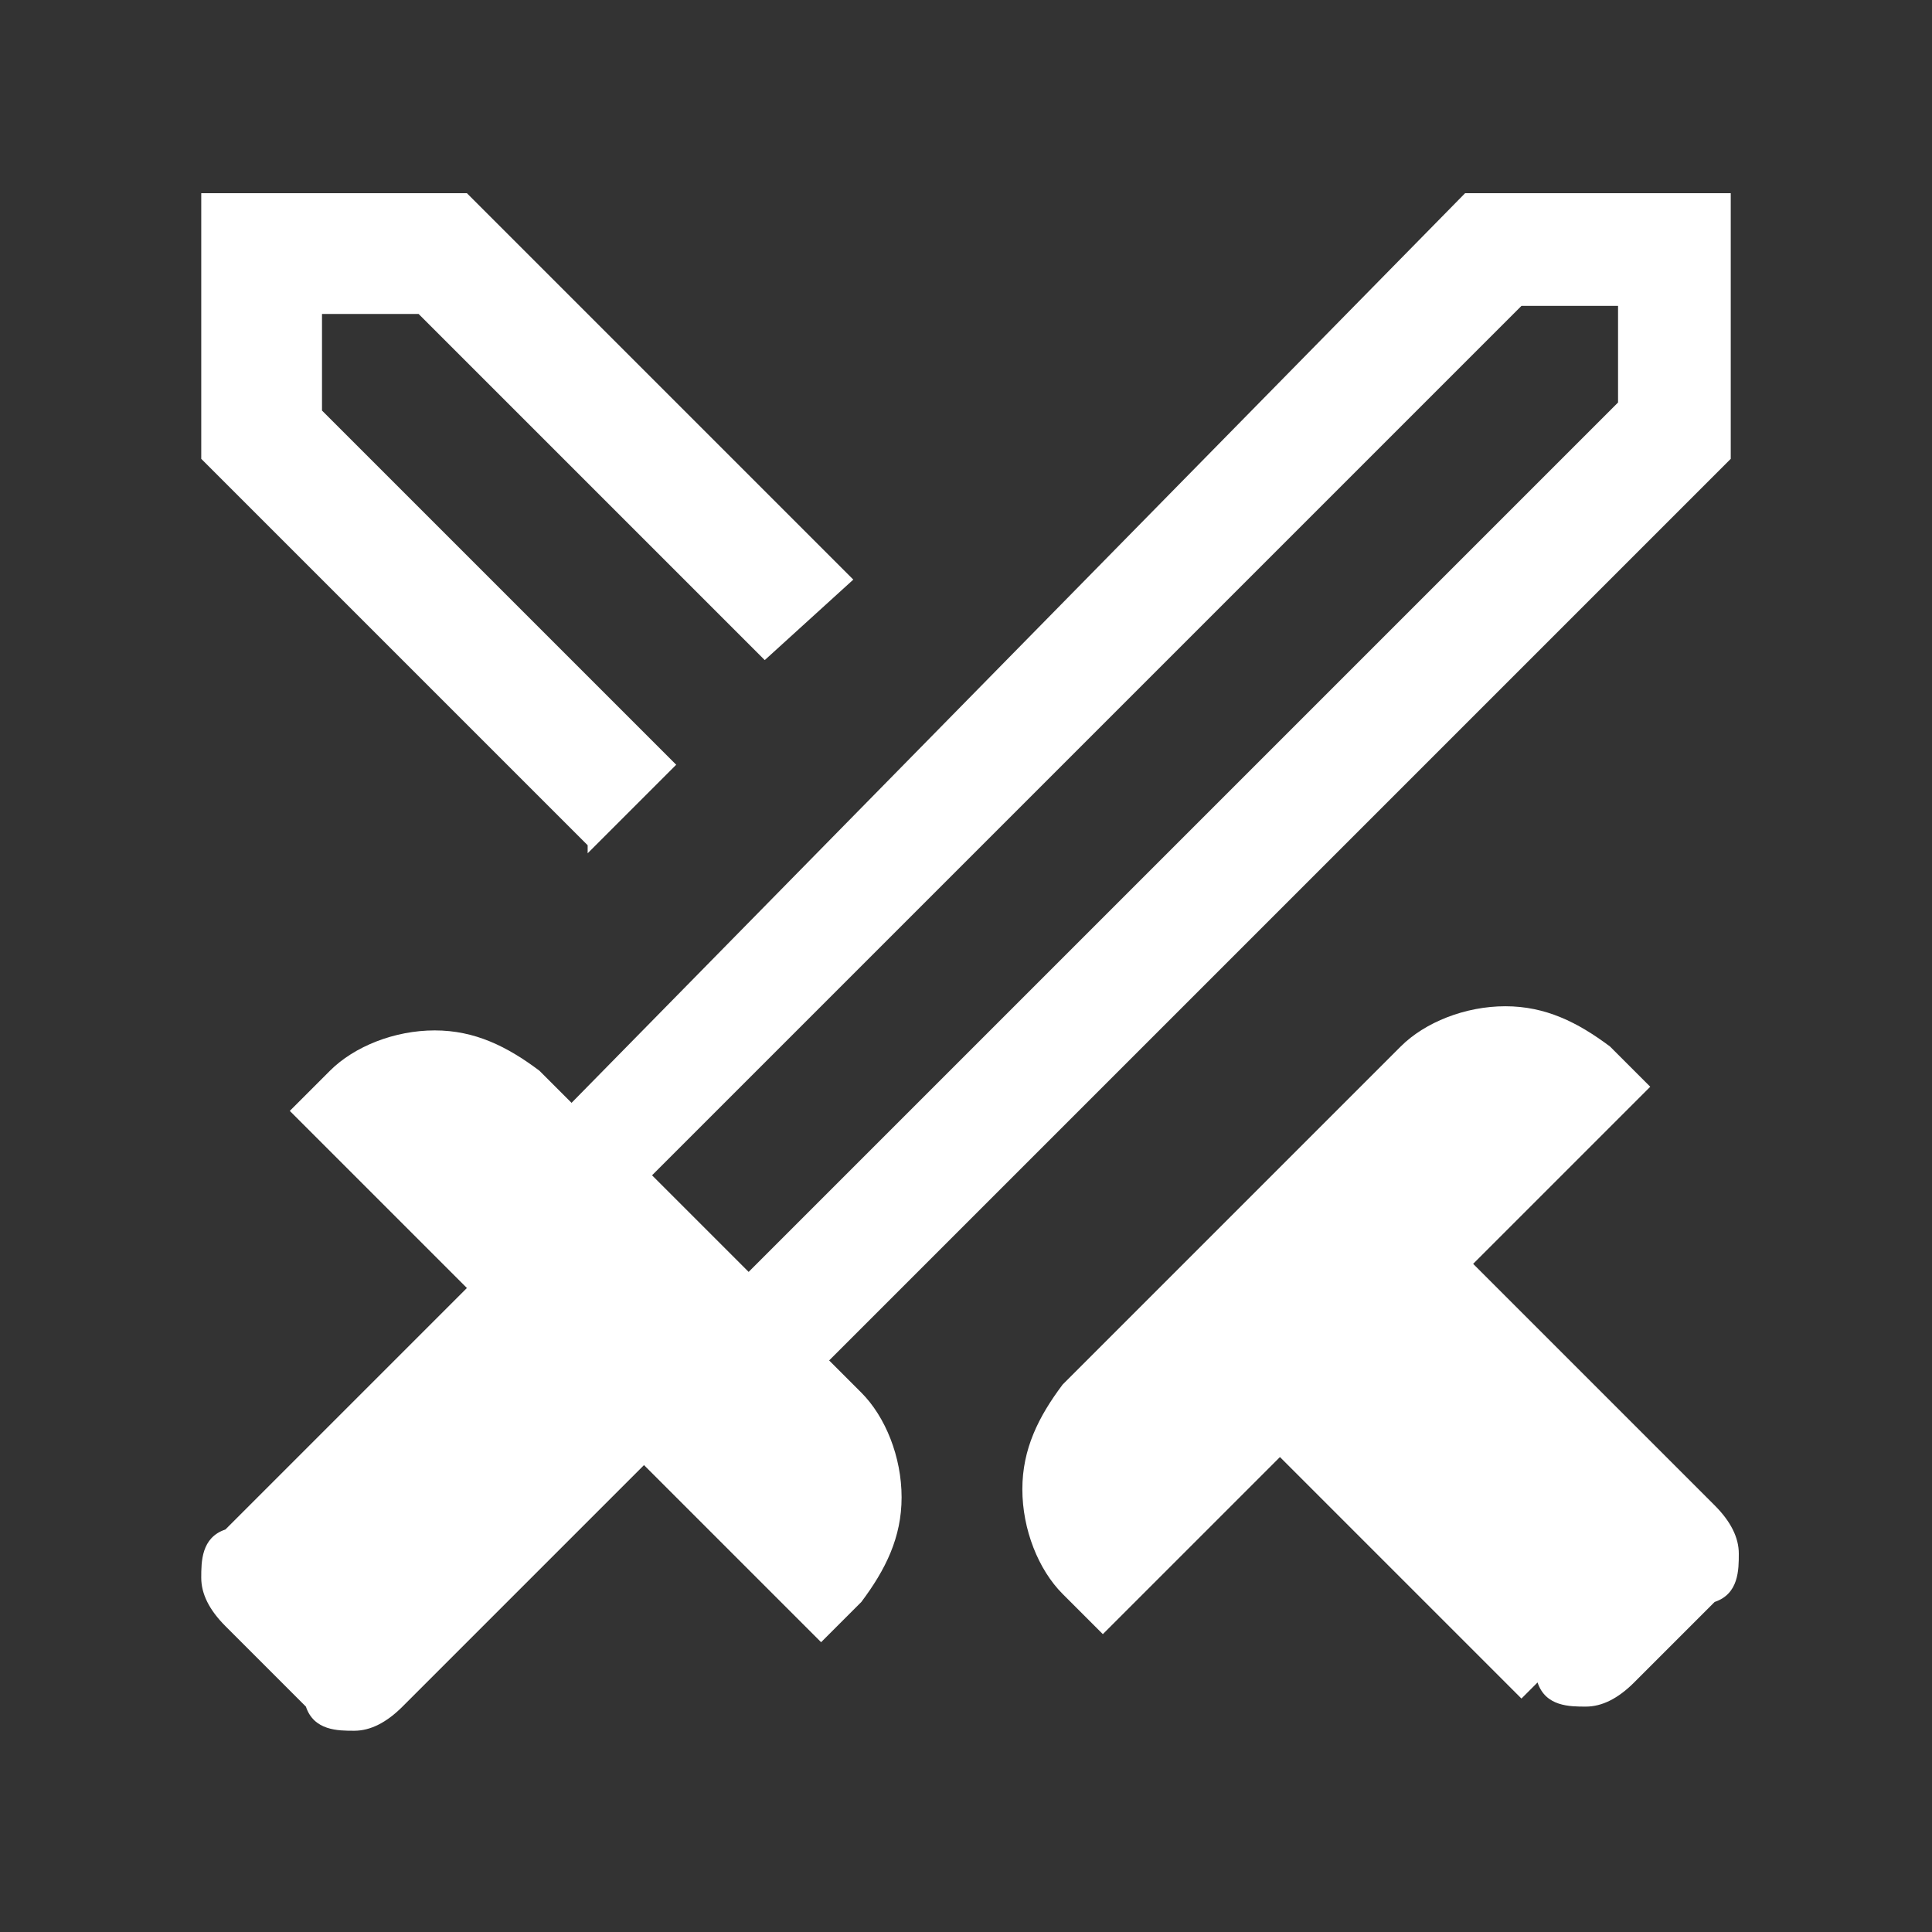 <?xml version="1.0" encoding="UTF-8"?>
<svg id="Ebene_1" xmlns="http://www.w3.org/2000/svg" version="1.1" viewBox="0 0 24 24">
  <rect x="0" y="0" width="24" height="24" fill="#333333" stroke="none"/>
  <!-- Generator: Adobe Illustrator 29.2.1, SVG Export Plug-In . SVG Version: 2.1.0 Build 116)  -->
  <defs>
    <style>
      .st0 {
        fill: #fff;
      }
    </style>
  </defs>
  <path class="st0" d="M18.9,21.1l-3-3-2.2,2.2-.5-.5c-.3-.3-.5-.8-.5-1.3s.2-.9.5-1.3l4.2-4.2c.3-.3.8-.5,1.3-.5s.9.2,1.3.5l.5.5-2.2,2.2,3,3c.2.2.3.4.3.6s0,.5-.3.6l-1,1c-.2.2-.4.3-.6.3s-.5,0-.6-.3l-.2.2ZM21.5,5.7l-11.2,11.2.4.4c.3.3.5.8.5,1.3s-.2.9-.5,1.3l-.5.5-2.2-2.2-3,3c-.2.2-.4.3-.6.3s-.5,0-.6-.3l-1-1c-.2-.2-.3-.4-.3-.6s0-.5.3-.6l3-3-2.2-2.2.5-.5c.3-.3.8-.5,1.3-.5s.9.2,1.3.5l.4.4L18.2,2.4h3.3v3.3ZM8.4,9.4l.6-.6.6-.6-.6.6-.6.6ZM7.3,10.5L2.5,5.7v-3.3h3.3l4.8,4.8-1.1,1L5.2,3.9h-1.2v1.2l4.4,4.4-1.1,1.1h0ZM9.3,15.8l10.8-10.8v-1.2h-1.2l-10.8,10.8s1.2,1.2,1.2,1.2ZM9.3,15.8l-.6-.6-.6-.6.6.6.6.6Z"/>
</svg>